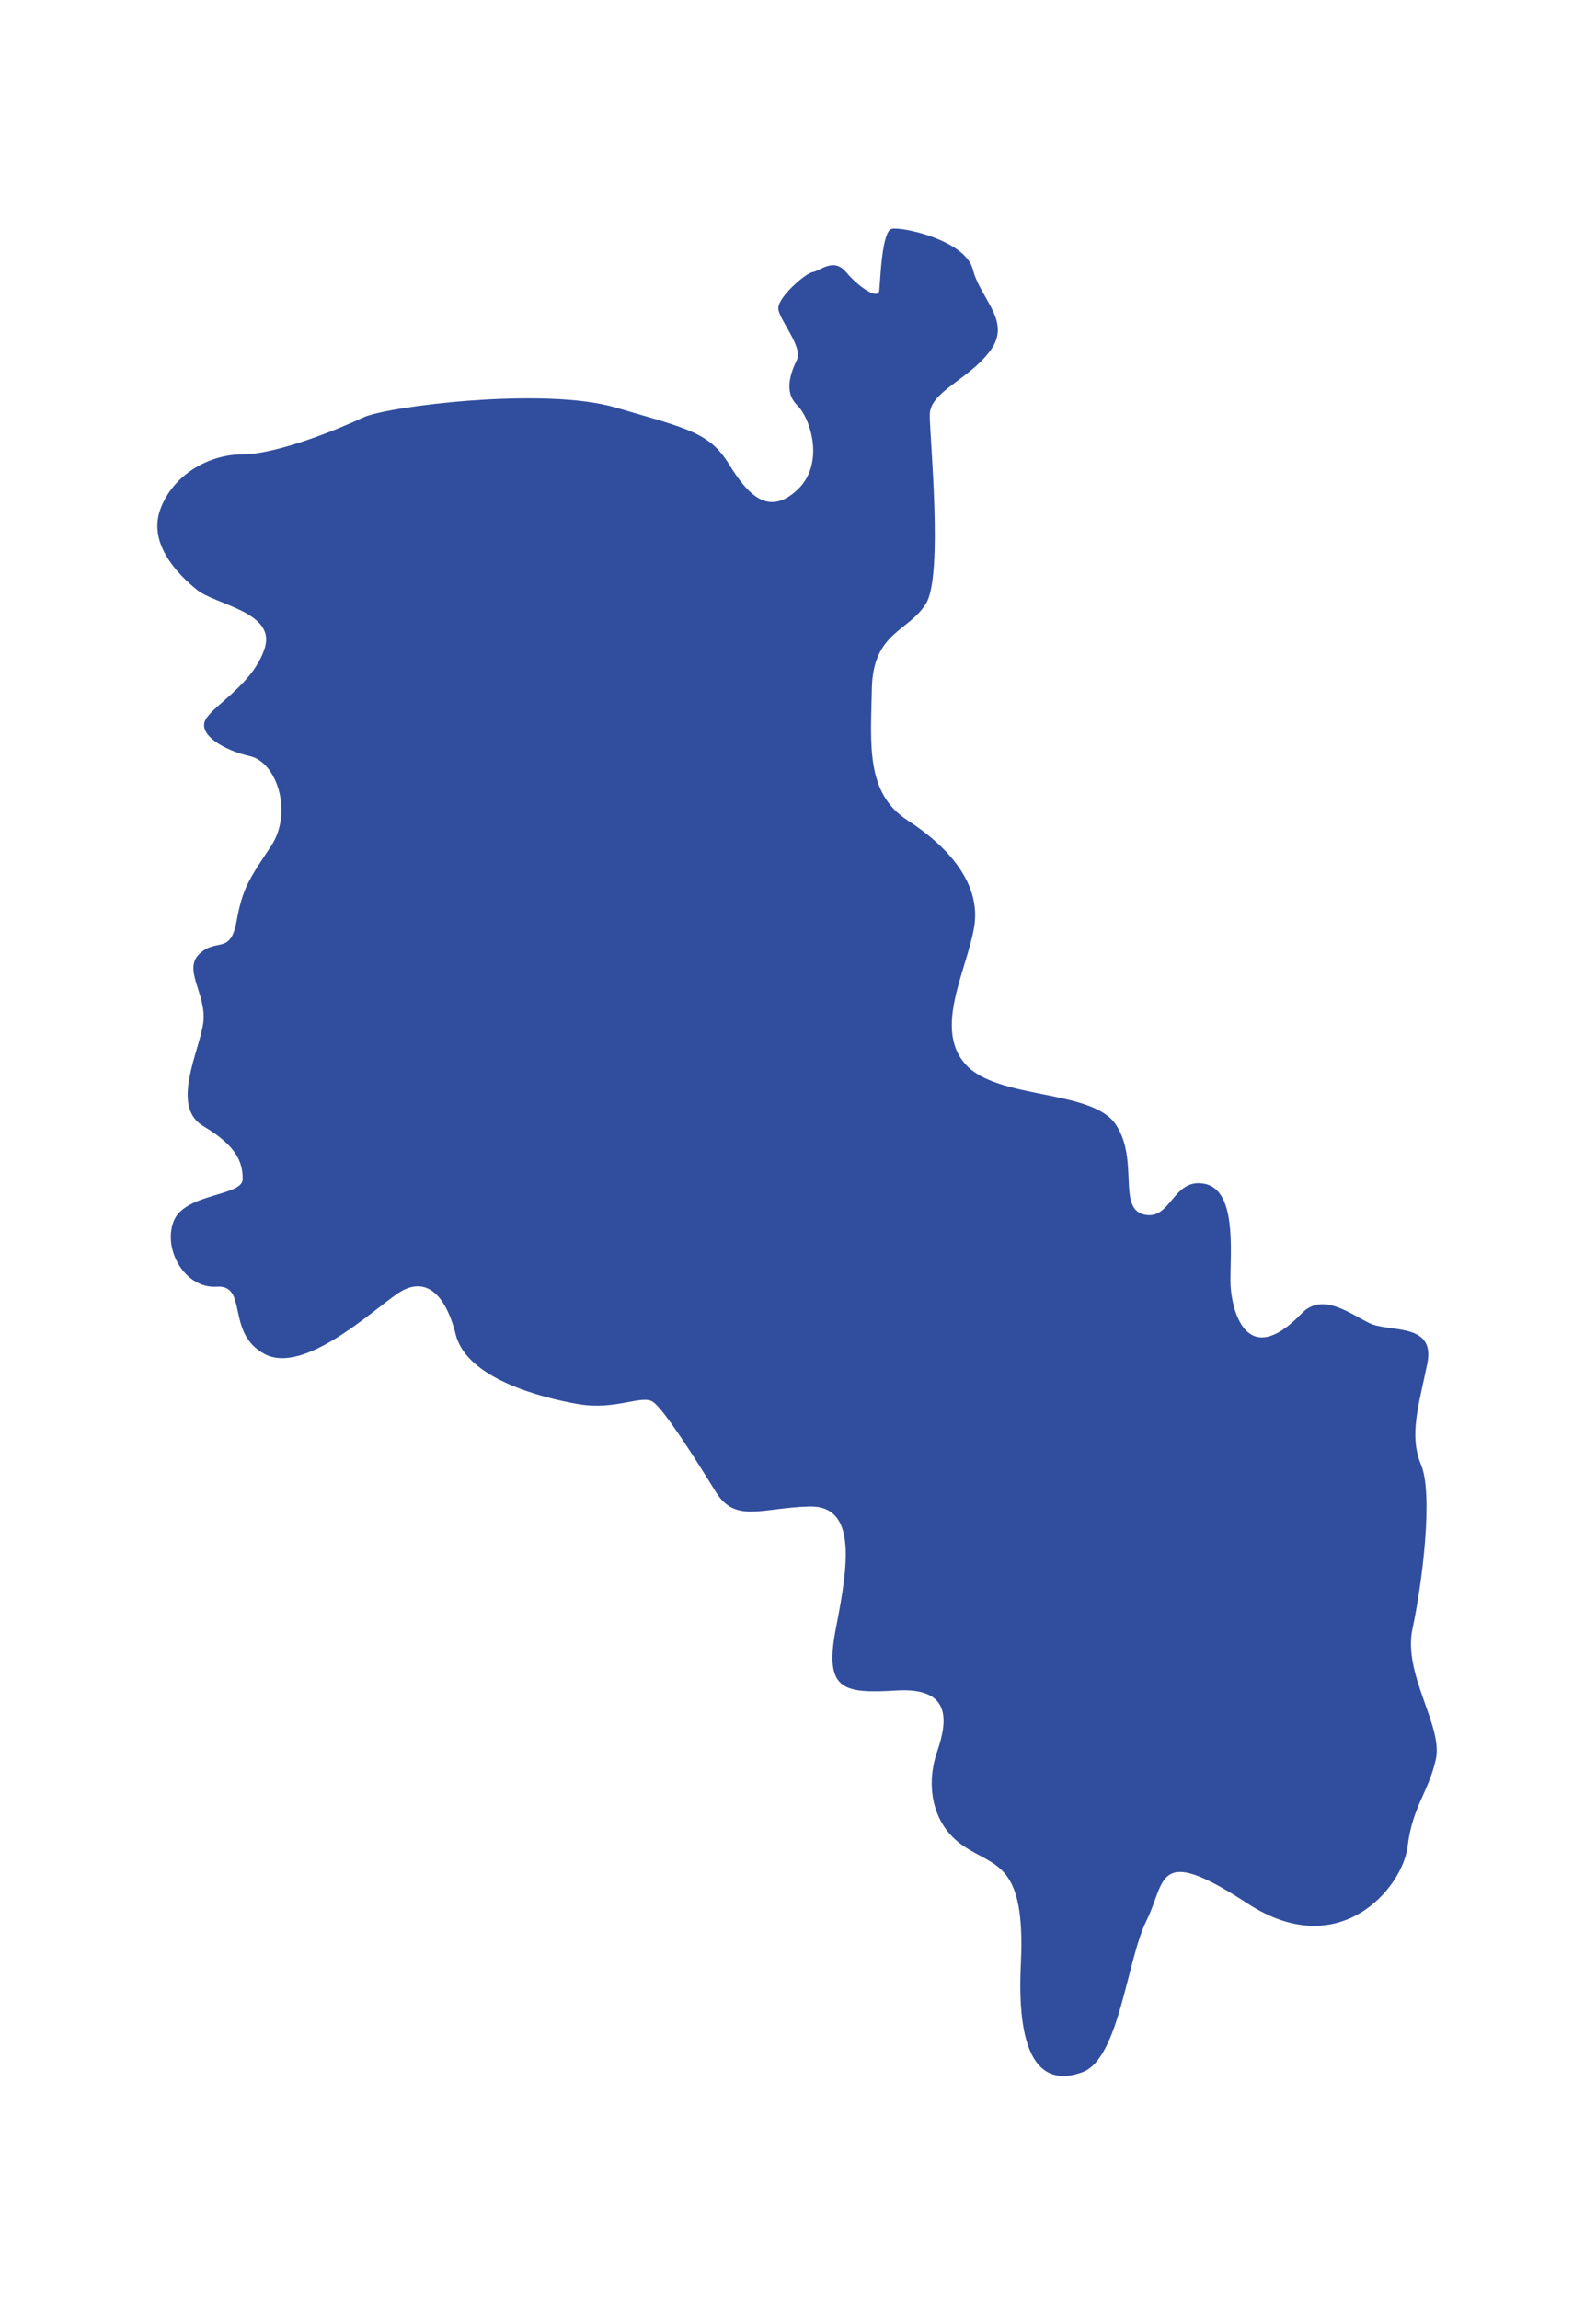 <?xml version="1.0" encoding="UTF-8"?> <svg xmlns="http://www.w3.org/2000/svg" id="Слой_1" data-name="Слой 1" viewBox="0 0 297.17 428.09"> <defs> <style>.cls-1{fill:#314e9e;}</style> </defs> <path class="cls-1" d="M242.36,244.44c3.84-4,8.94,0,12.61,1.8s12.38-.23,10.78,7.57-3.44,13.3-1.15,18.8.23,22-1.6,30.5,5.73,18.11,4.35,24.3-4.35,8.72-5.27,16.28-12.61,21.79-29.81,10.55-15.13-4.13-18.8,3.21-5.05,25.68-11.93,28.2-12.38-1.14-11.46-20.17-4.82-17.89-10.78-22S172.42,332,174.49,326s2.52-12-7.57-11.39-13.53-.08-11.24-11.77,3.9-22.7-5-22.47-13.76,3.21-17.43-2.76-9.63-15.36-11.69-16.73-6.88,1.6-13.76.45-20.87-4.74-22.93-12.92-6-10.92-10.78-7.71S56.63,255.87,49.29,252s-3-12.93-8.94-12.54-10.09-7-8-12.22,12.84-4.59,12.84-7.8-1.15-6.19-7.34-9.86-.68-14,0-19.26-3.89-9.86-.68-12.84,5.73.23,6.87-6,2.3-7.8,6.42-14,1.15-15.59-3.89-16.74-9.86-4.12-8.26-6.88,8.94-6.65,11-13.3-9.17-8-12.61-10.77-9.17-8.49-6.88-14.91,8.94-10.32,15.36-10.32,18.12-4.81,22.47-6.87,33.71-5.74,47-1.84,17.43,4.59,21.09,10.55,7.44,9.63,12.67,4.81,2.57-13.3,0-15.82-1.1-6.19,0-8.48-3.26-7.34-3.49-9.4,5-6.65,6.42-6.88,3.89-2.75,6.19,0,6,5.27,6.19,3.44.46-11,2.29-11.47,13.76,2.07,15.14,7.57,7.33,9.63,3.21,15.13-11.24,7.57-11.24,11.93,2.52,29.81-.69,35.08-9.86,5.27-10.09,15.82-1.14,19.49,6.65,24.54,13.76,11.92,12.38,19.95-7.56,18.8-1.6,25.45,23.62,4.58,28,11.23.23,15.6,5.28,16.74,5.27-6.88,11.23-5.73,4.82,12.38,4.82,17.89S232,255.24,242.36,244.44Z"></path> </svg> 